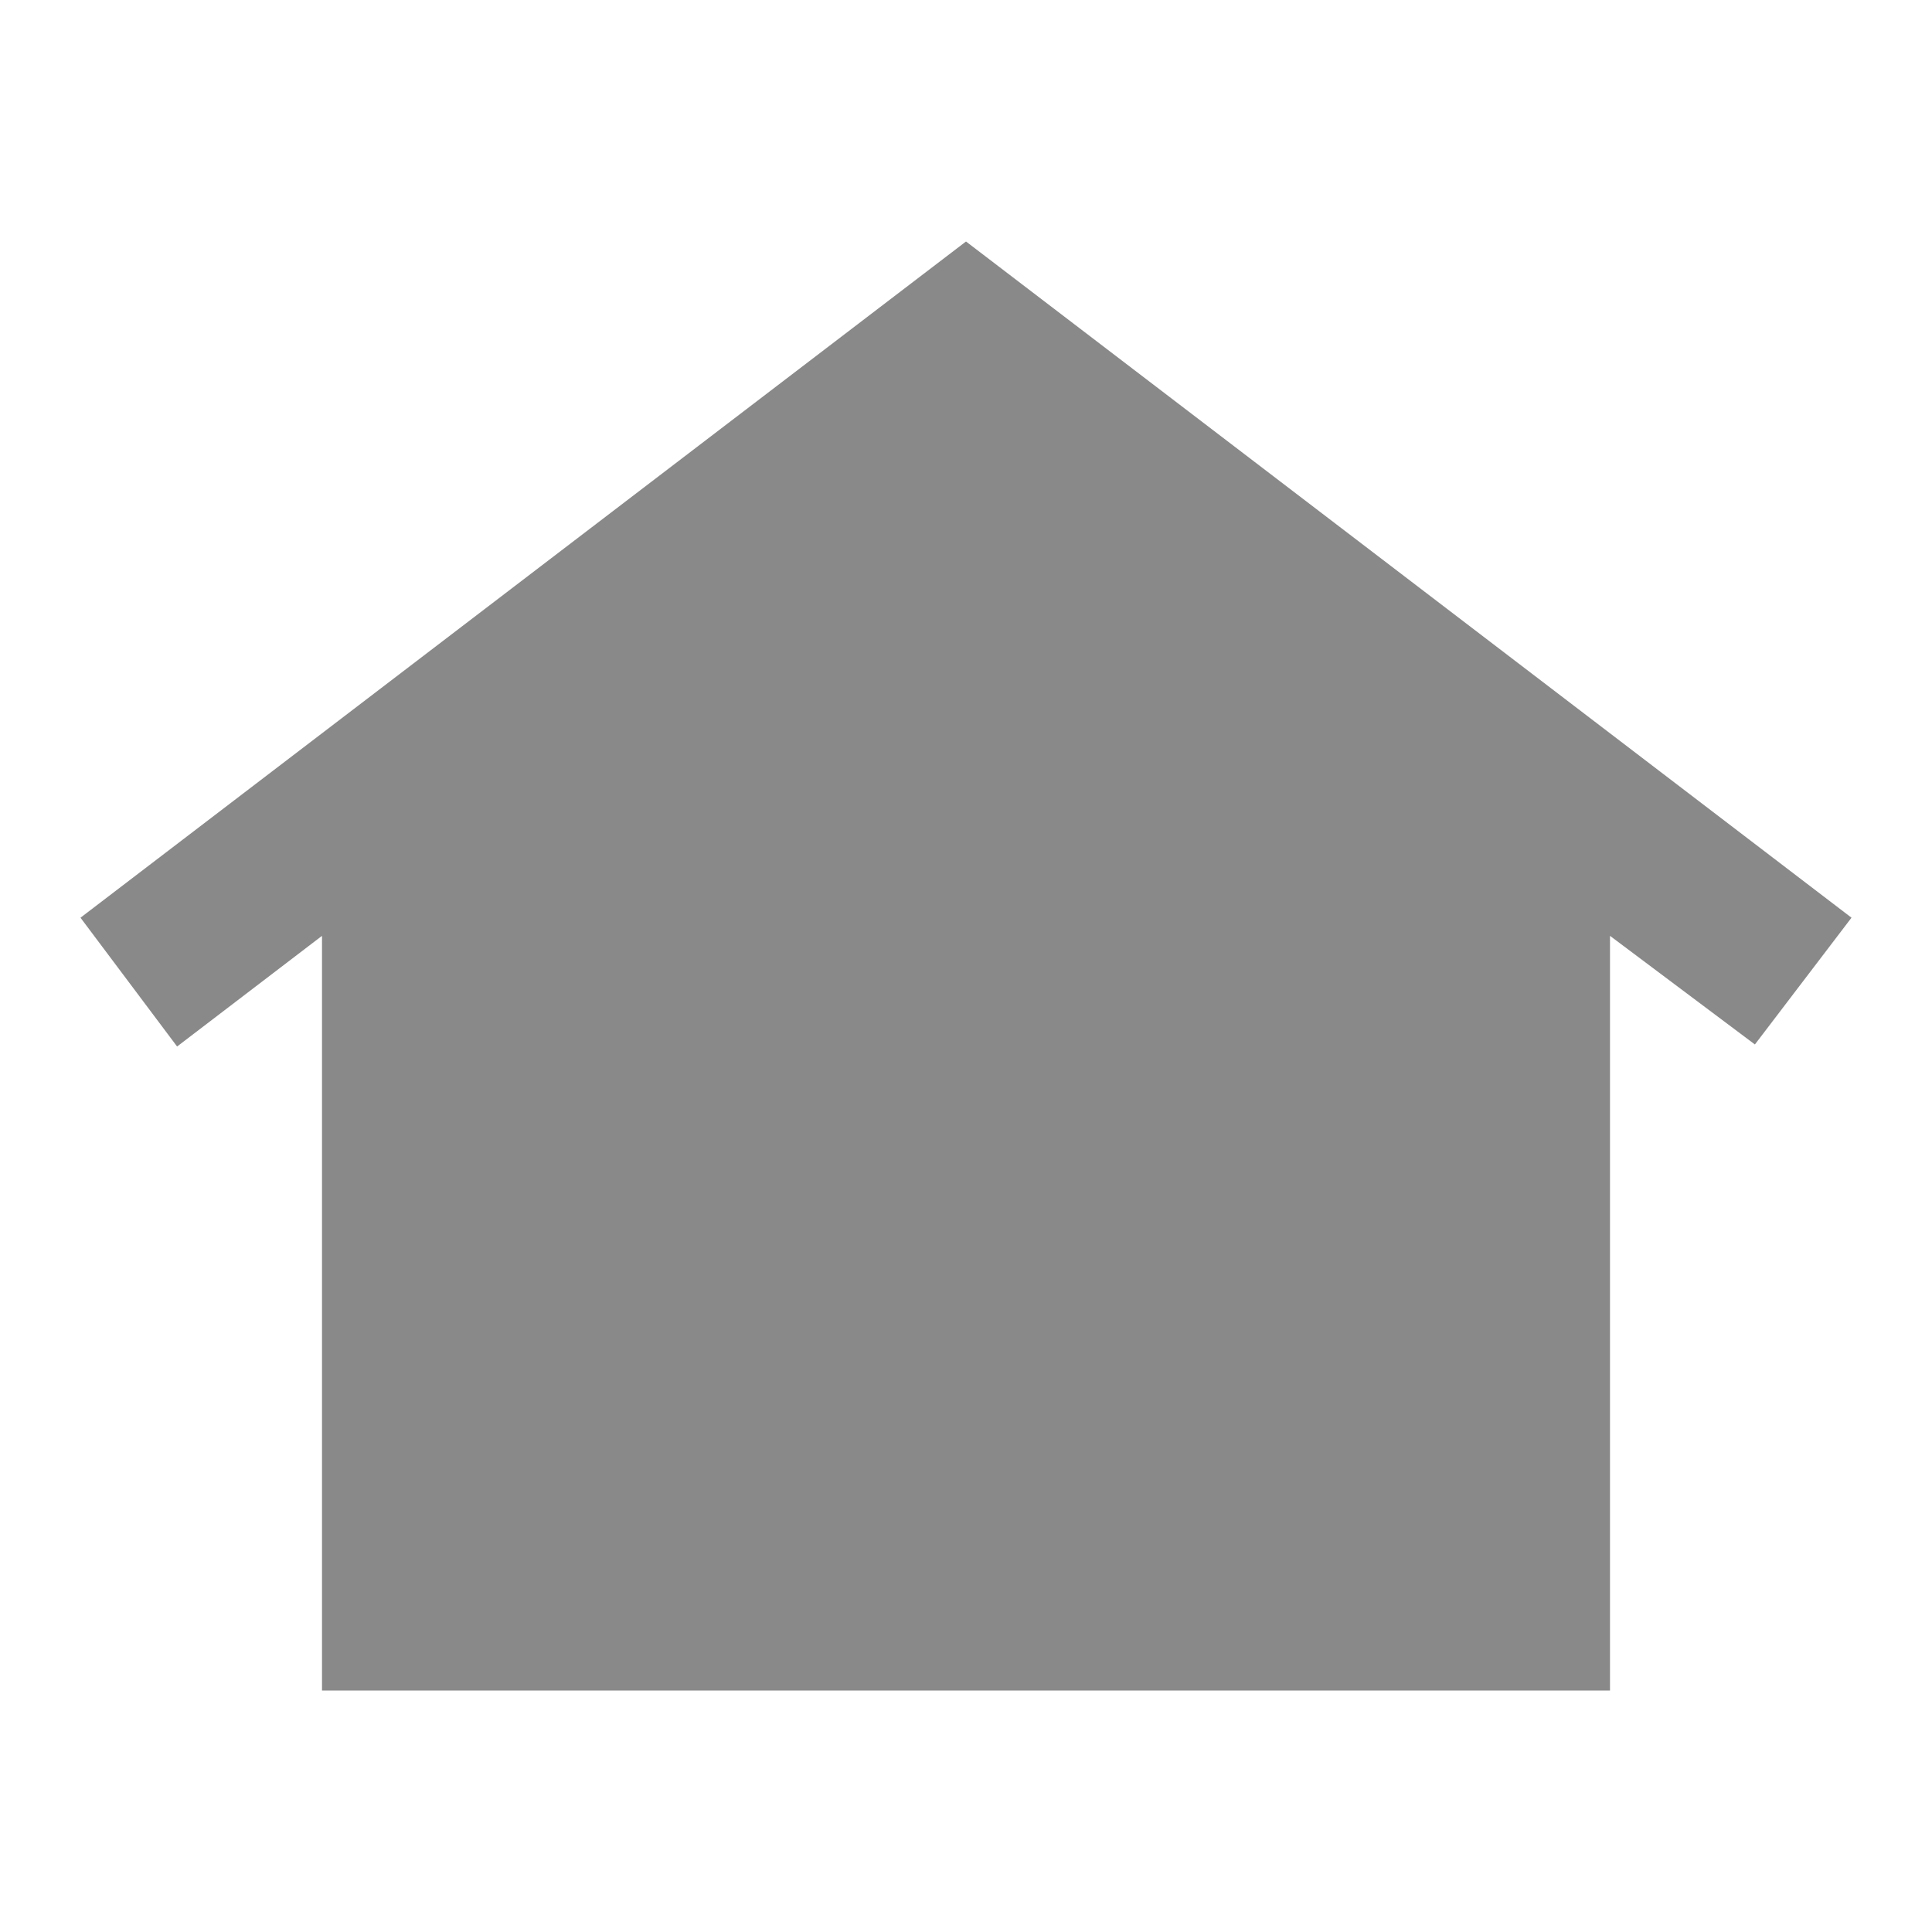 <svg width="18" height="18" viewBox="0 0 18 18" fill="none" xmlns="http://www.w3.org/2000/svg">
<mask id="mask0_2983_5544" style="mask-type:alpha" maskUnits="userSpaceOnUse" x="0" y="0" width="18" height="18">
<rect width="18" height="18" fill="#D9D9D9"/>
</mask>
<g mask="url(#mask0_2983_5544)">
<path d="M3 15.75V8.719L1.65 9.75L0.75 8.55L9 2.25L17.25 8.55L16.35 9.731L15 8.719V15.75H3ZM6 11.25C5.787 11.25 5.609 11.178 5.466 11.034C5.322 10.891 5.25 10.713 5.25 10.5C5.25 10.287 5.322 10.109 5.466 9.966C5.609 9.822 5.787 9.75 6 9.75C6.213 9.75 6.391 9.822 6.534 9.966C6.678 10.109 6.75 10.287 6.75 10.5C6.75 10.713 6.678 10.891 6.534 11.034C6.391 11.178 6.213 11.25 6 11.25ZM9 11.25C8.787 11.25 8.609 11.178 8.466 11.034C8.322 10.891 8.25 10.713 8.25 10.5C8.25 10.287 8.322 10.109 8.466 9.966C8.609 9.822 8.787 9.75 9 9.75C9.213 9.75 9.391 9.822 9.534 9.966C9.678 10.109 9.75 10.287 9.75 10.5C9.75 10.713 9.678 10.891 9.534 11.034C9.391 11.178 9.213 11.25 9 11.25ZM12 11.25C11.787 11.25 11.609 11.178 11.466 11.034C11.322 10.891 11.25 10.713 11.25 10.5C11.25 10.287 11.322 10.109 11.466 9.966C11.609 9.822 11.787 9.75 12 9.75C12.213 9.75 12.391 9.822 12.534 9.966C12.678 10.109 12.75 10.287 12.75 10.5C12.75 10.713 12.678 10.891 12.534 11.034C12.391 11.178 12.213 11.25 12 11.25Z" fill="#898989"/>
</g>
</svg>
